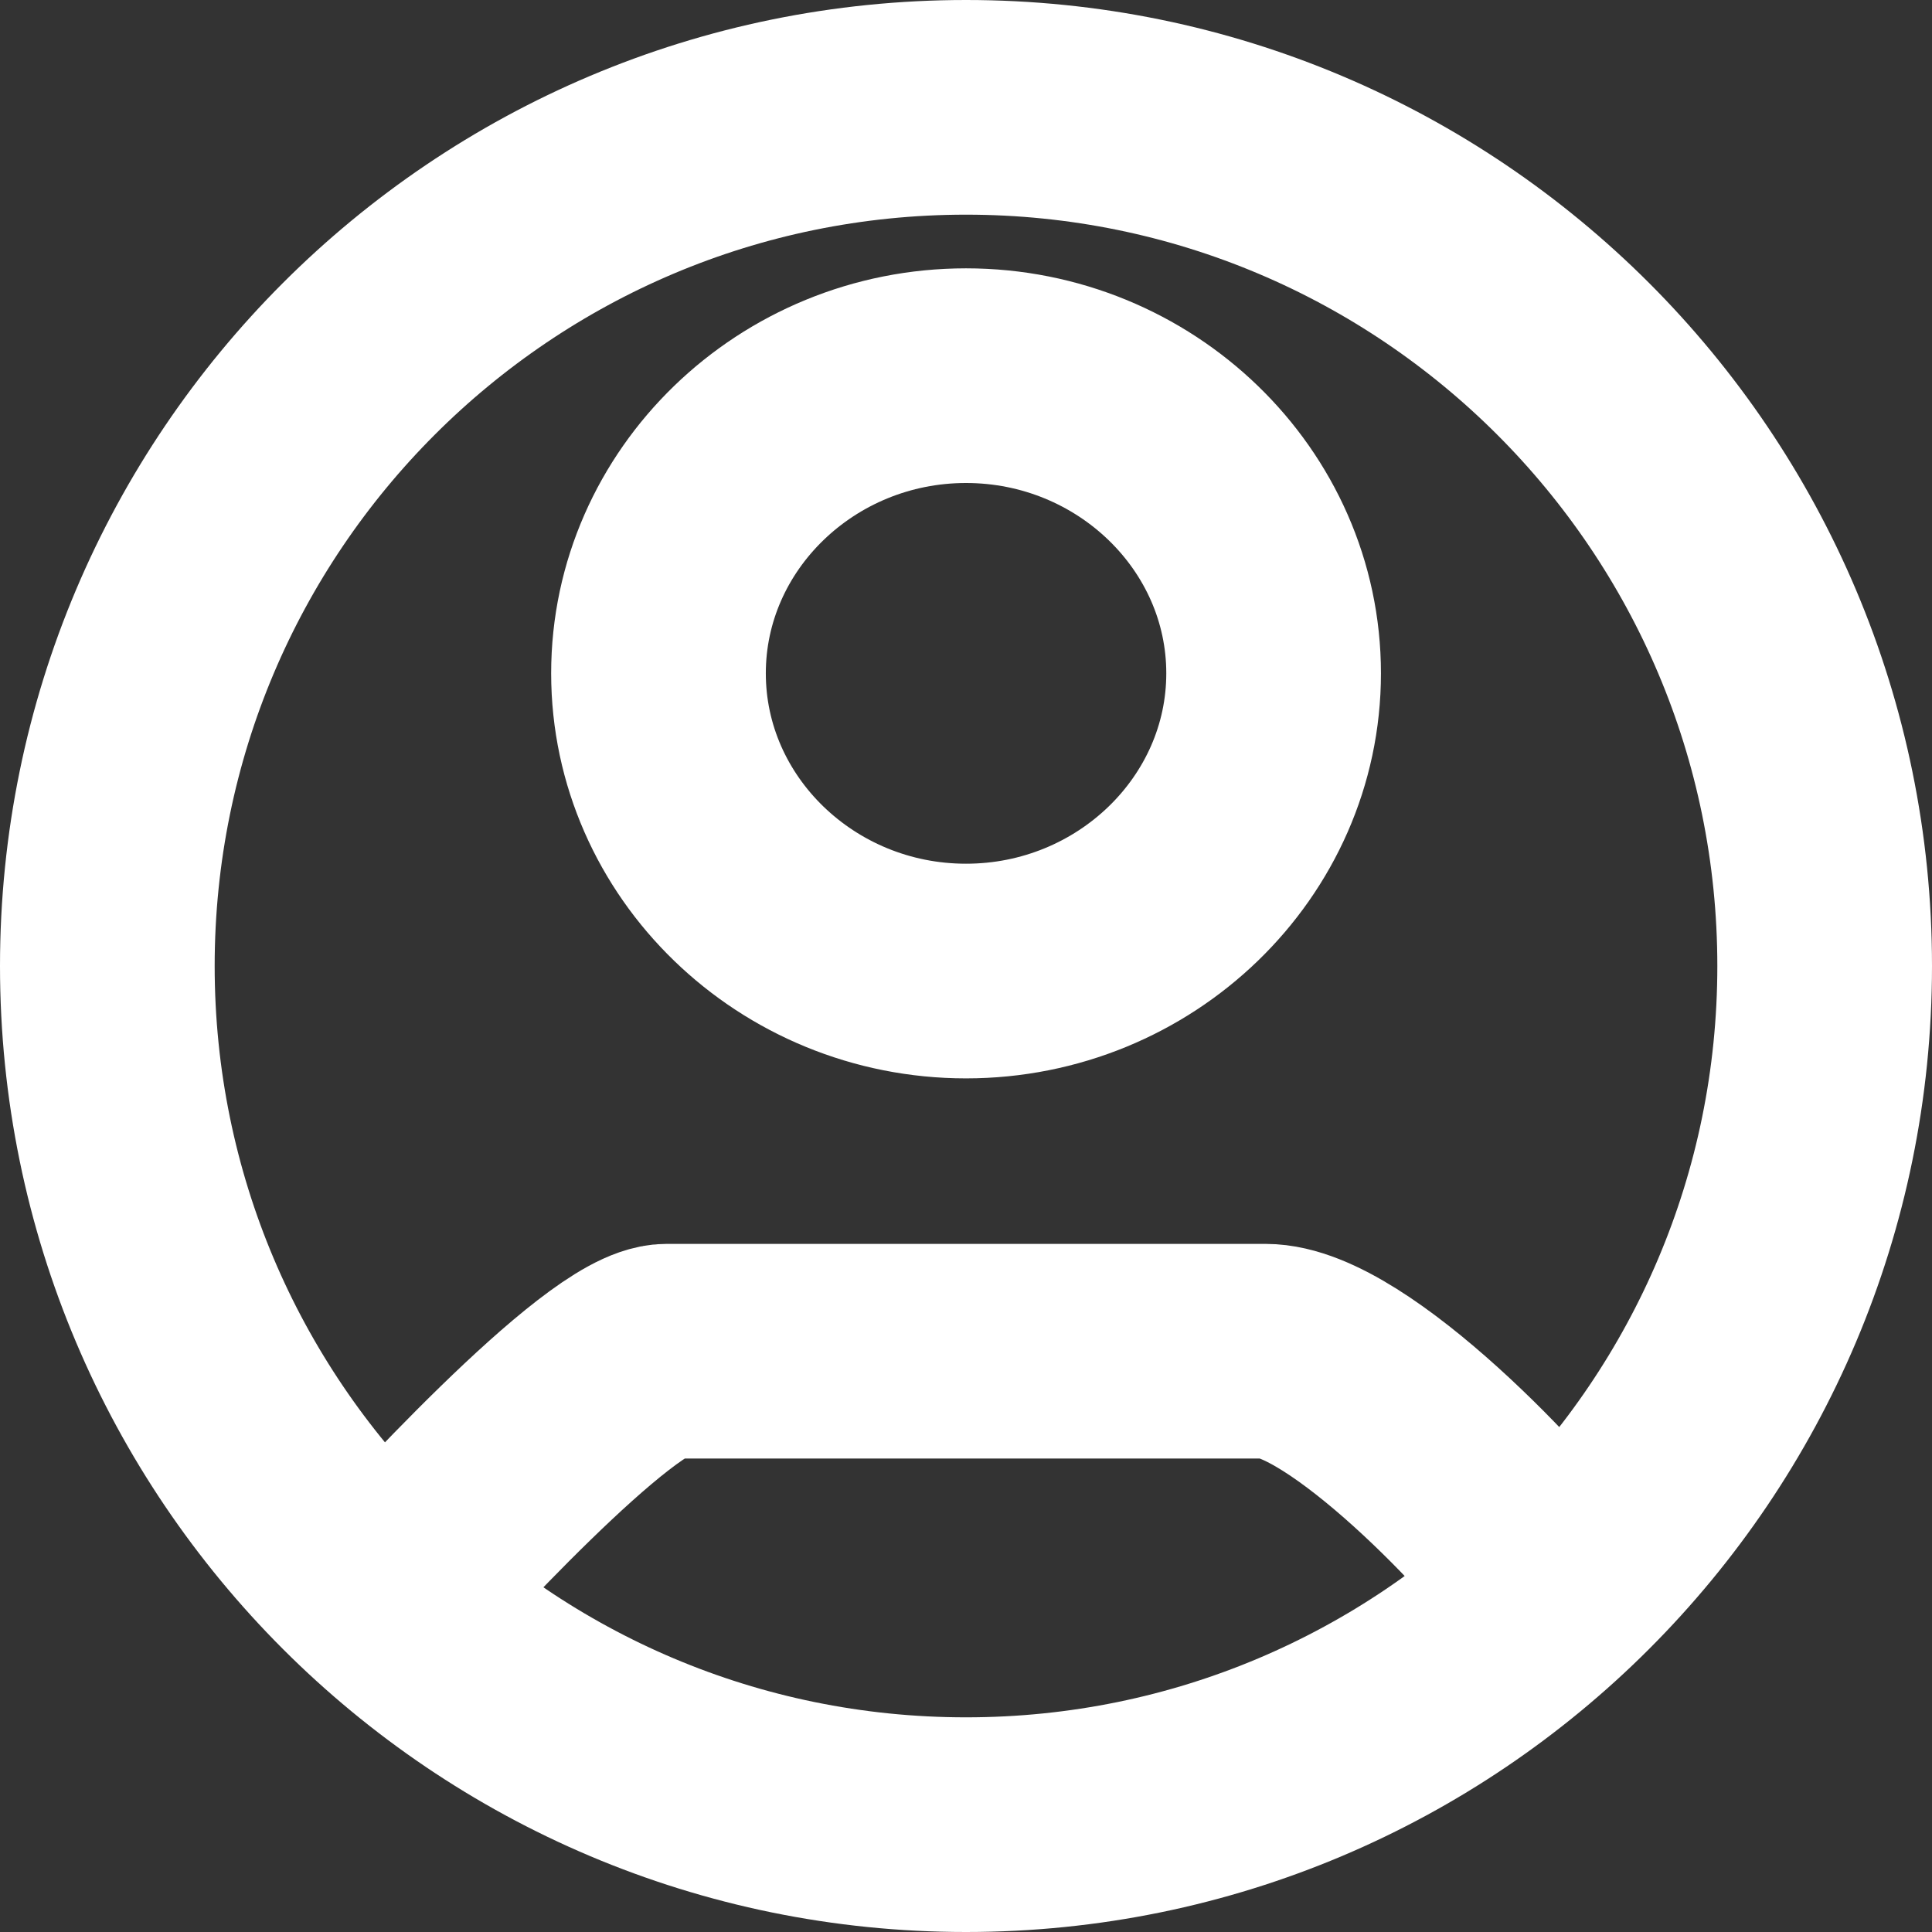 <svg xmlns="http://www.w3.org/2000/svg" width="18" height="18" viewBox="0 0 18 18" fill="none">
  <rect x="0" y="0" width="18" height="18" fill="#333333" stroke="none"/>
  <path
    d="M3.5 15C3.884 14.57 5.684 12.589 6.212 12.589H11.789C12.553 12.589 14.113 14.231 14.5 14.809M17 9C17 13.418 13.418 17 9 17C4.582 17 1 13.418 1 9C1 4.582 4.582 1 9 1C13.418 1 17 4.582 17 9ZM11.866 6.273C11.866 4.747 10.577 3.5 9 3.5C7.423 3.5 6.135 4.747 6.135 6.273C6.135 7.8 7.423 9.047 9 9.047C10.577 9.047 11.866 7.8 11.866 6.273Z"
    stroke="white" stroke-width="2" />
</svg>